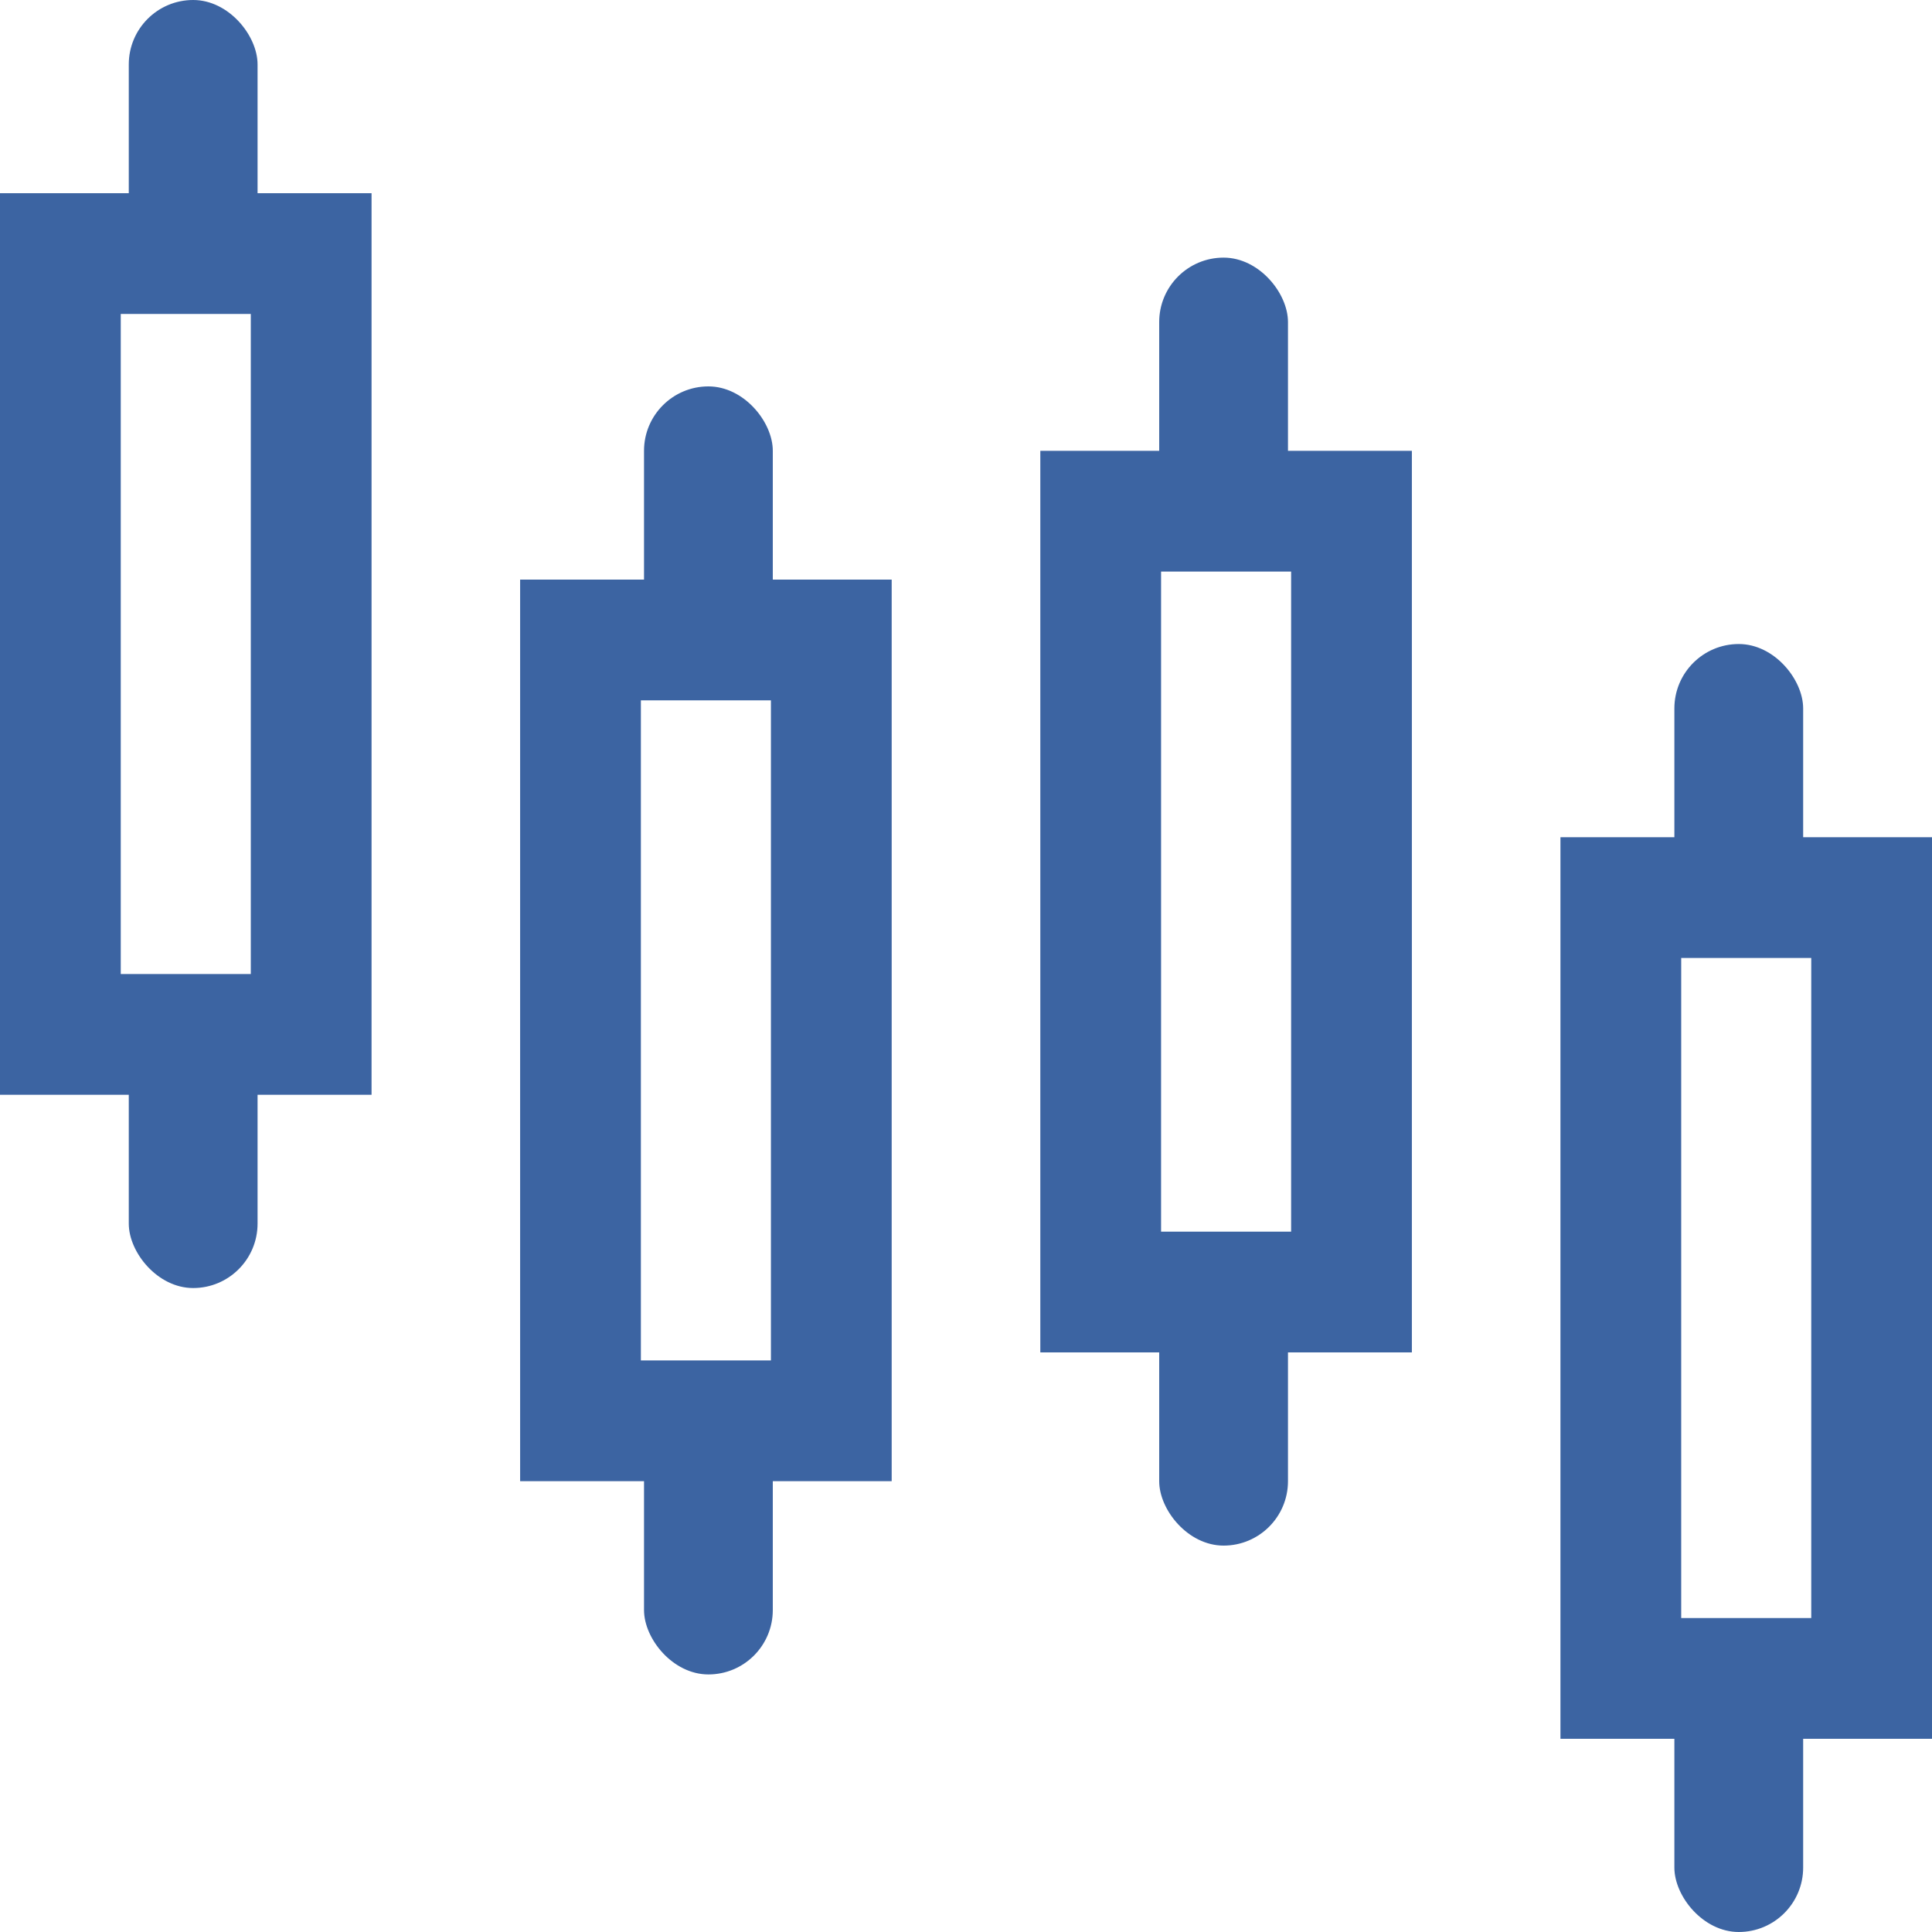 <svg width="32" height="32" viewBox="0 0 32 32" fill="none" xmlns="http://www.w3.org/2000/svg">
<rect x="1" y="4.2" width="4.154" height="12.933" stroke="#3C64A2" stroke-width="2"/>
<rect x="9.615" y="10.6" width="4.154" height="12.933" stroke="#3C64A2" stroke-width="2"/>
<rect x="18.231" y="8.467" width="4.154" height="12.933" stroke="#3C64A2" stroke-width="2"/>
<rect x="26.846" y="14.867" width="4.154" height="12.933" stroke="#3C64A2" stroke-width="2"/>
<rect x="27.733" y="10.667" width="2.133" height="4.267" rx="1.067" fill="#3C64A2"/>
<rect x="19.2" y="4.267" width="2.133" height="4.267" rx="1.067" fill="#3C64A2"/>
<rect x="10.667" y="6.4" width="2.133" height="4.267" rx="1.067" fill="#3C64A2"/>
<rect x="2.133" width="2.133" height="4.267" rx="1.067" fill="#3C64A2"/>
<rect x="27.733" y="27.733" width="2.133" height="4.267" rx="1.067" fill="#3C64A2"/>
<rect x="19.2" y="21.333" width="2.133" height="4.267" rx="1.067" fill="#3C64A2"/>
<rect x="10.667" y="23.467" width="2.133" height="4.267" rx="1.067" fill="#3C64A2"/>
<rect x="2.133" y="17.067" width="2.133" height="4.267" rx="1.067" fill="#3C64A2"/>
</svg>
